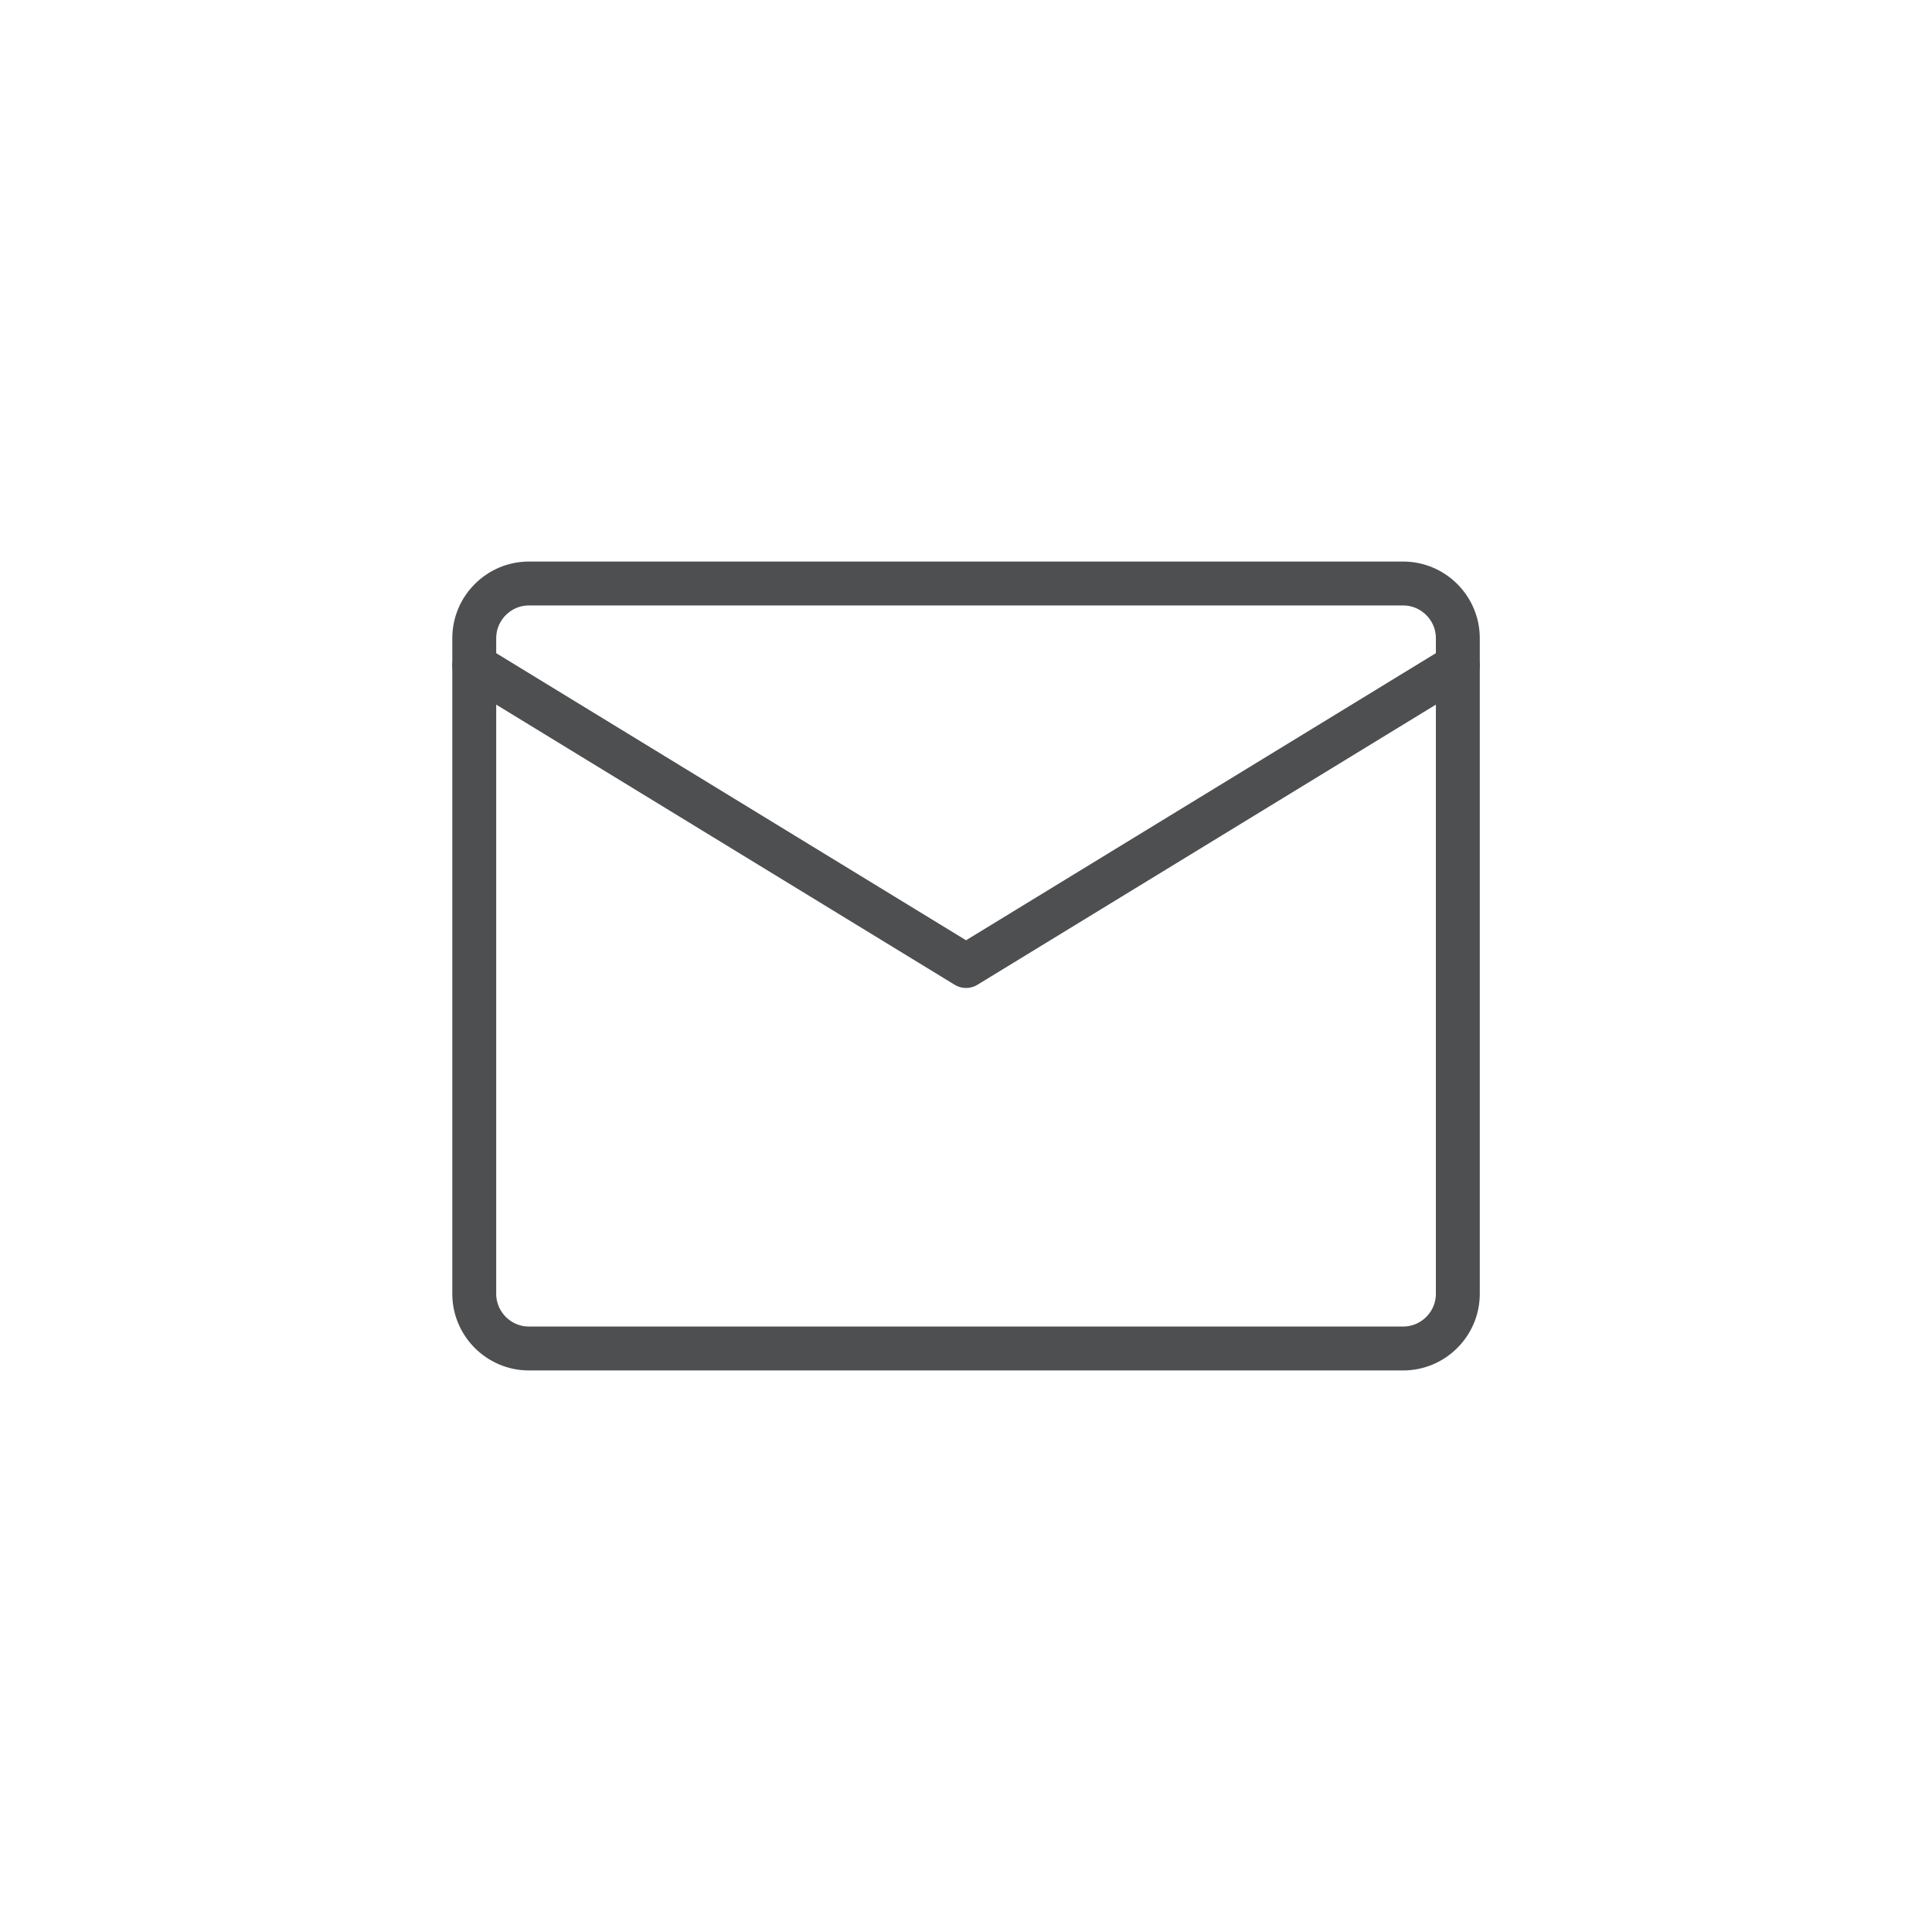 <svg width="44" height="44" viewBox="0 0 44 44" fill="none" xmlns="http://www.w3.org/2000/svg">
<path d="M12.045 13.289H31.956C32.641 13.289 33.201 13.849 33.201 14.533V29.467C33.201 30.151 32.641 30.711 31.956 30.711H12.045C11.361 30.711 10.801 30.151 10.801 29.467V14.533C10.801 13.849 11.361 13.289 12.045 13.289Z" stroke="#4E4F51" stroke-linecap="round" stroke-linejoin="round"/>
<path d="M10.801 15.156L22.001 22L33.201 15.156" stroke="#4E4F51" stroke-linecap="round" stroke-linejoin="round"/>
</svg>
